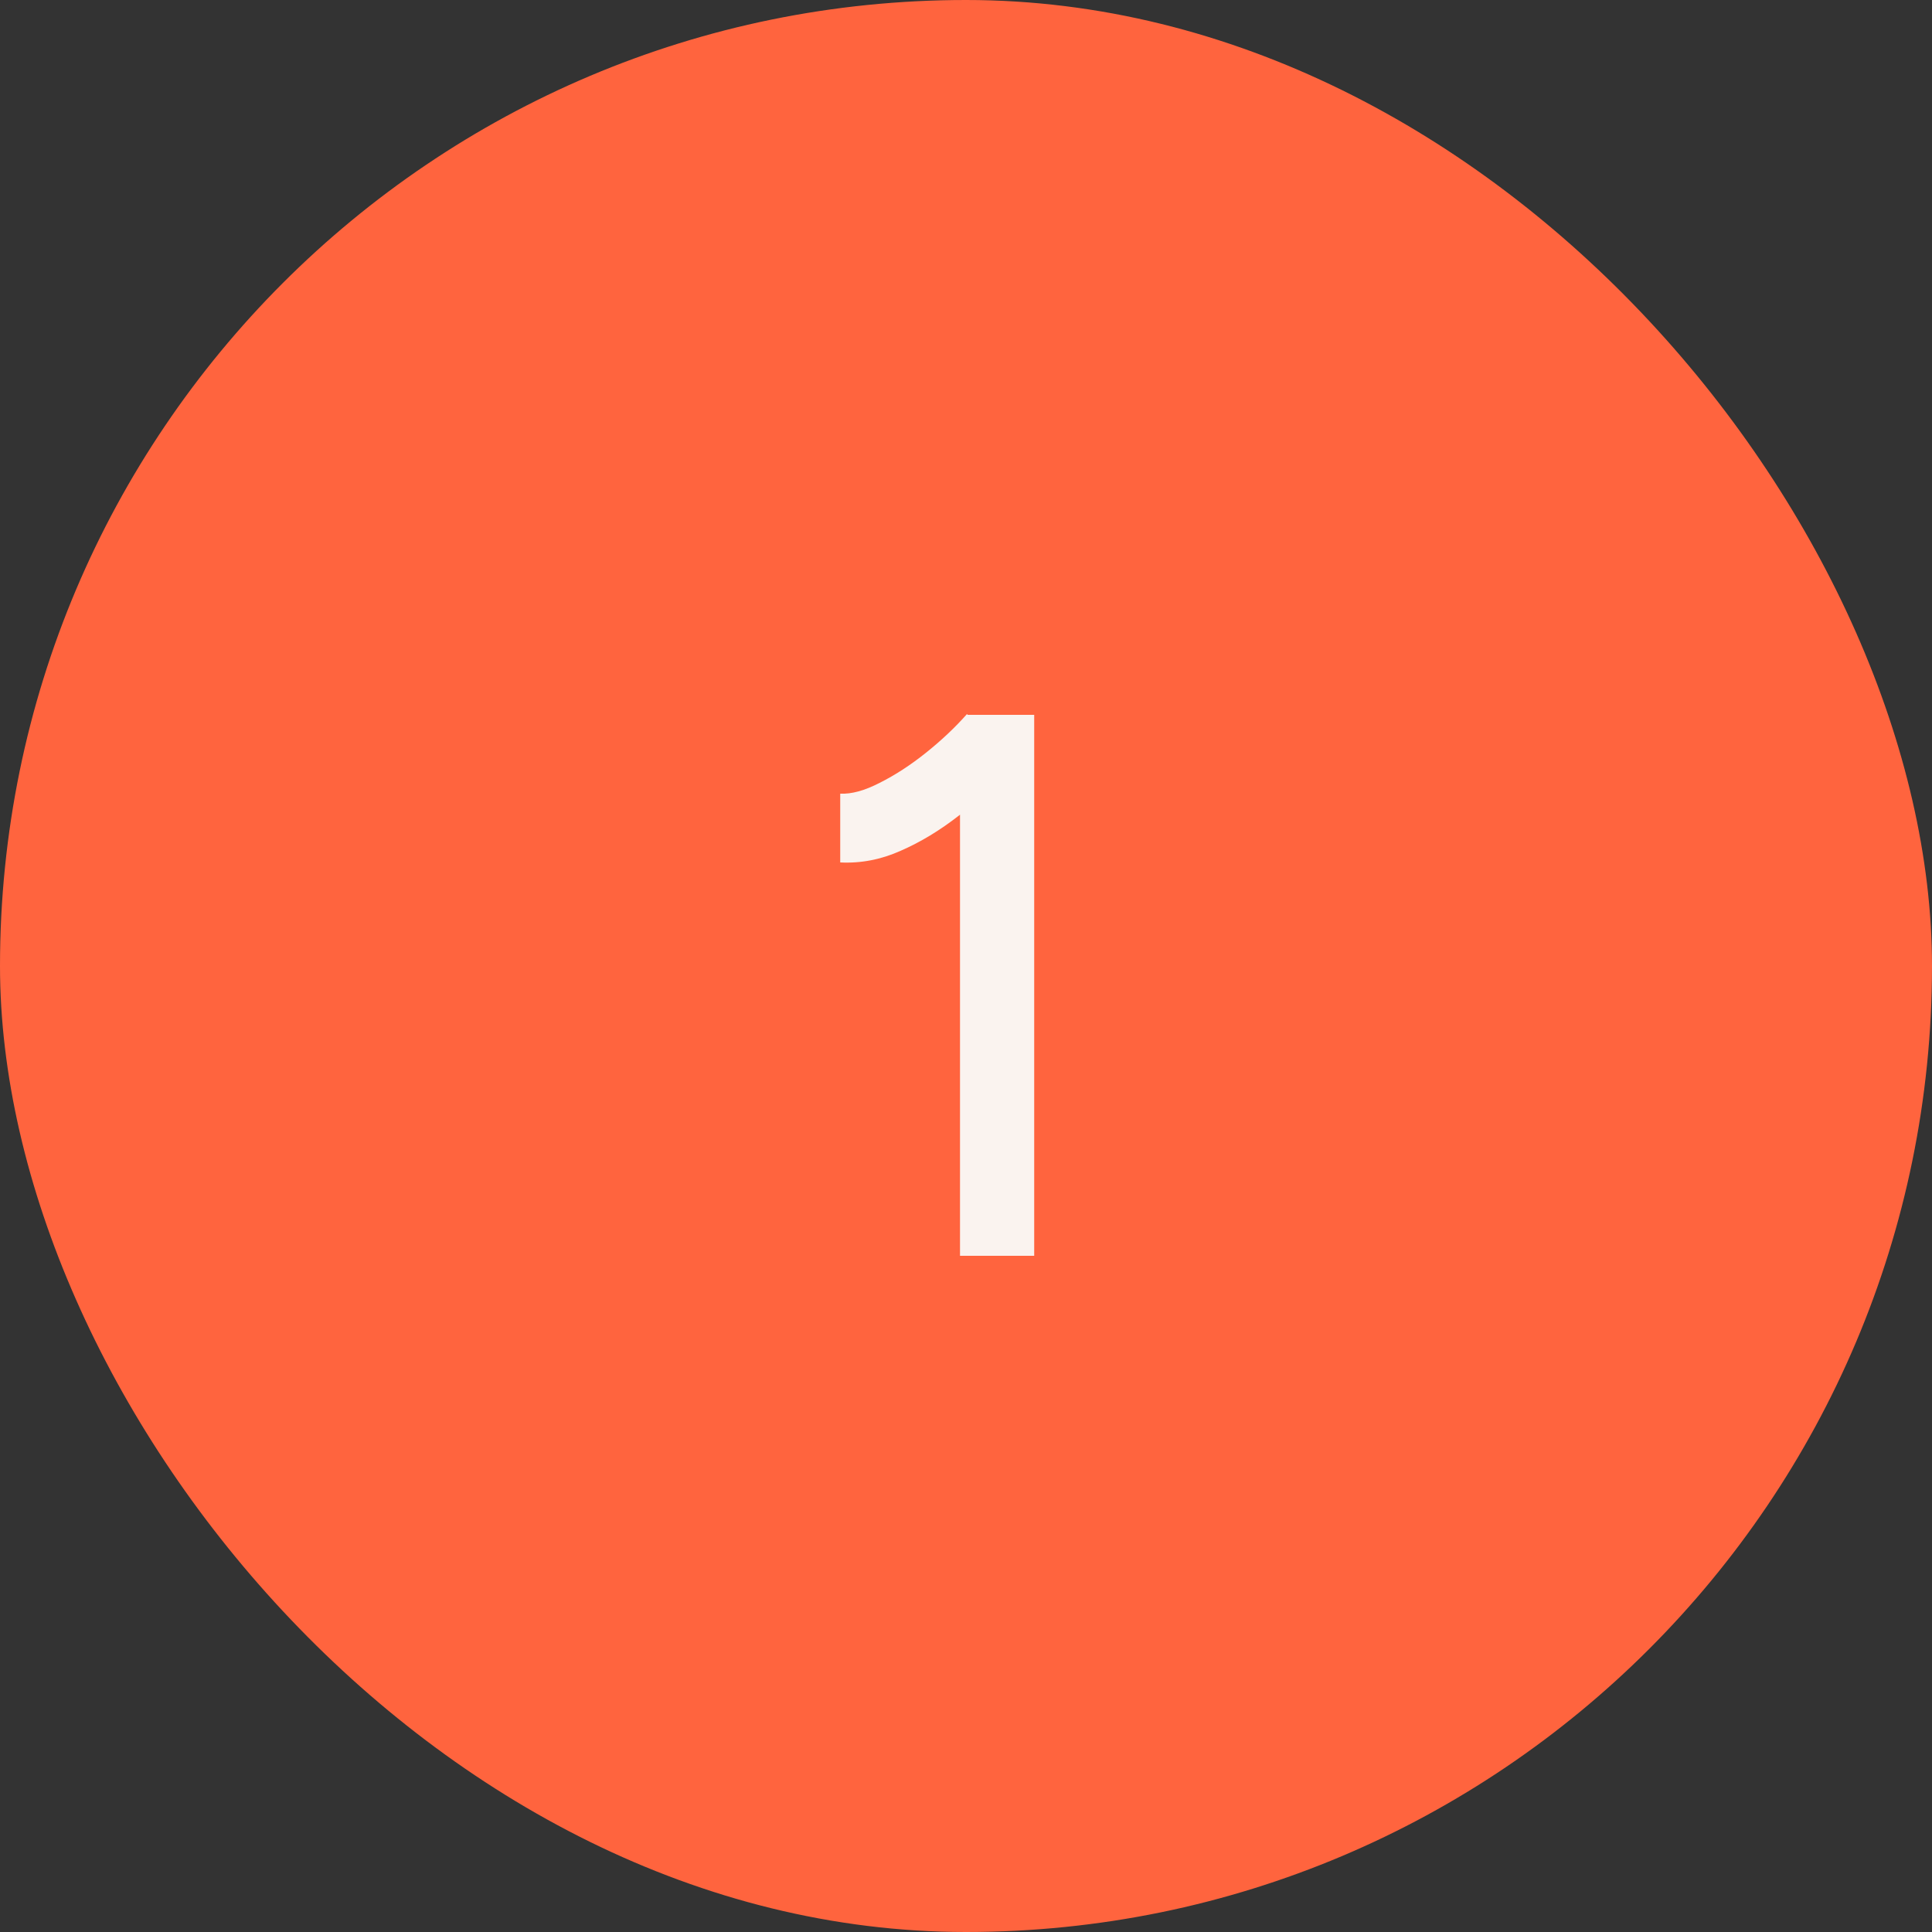 <svg xmlns="http://www.w3.org/2000/svg" width="40" height="40" viewBox="0 0 40 40" fill="none"><rect x="0" y="0" width="40" height="40" fill="#333333" stroke="none"/><rect width="40" height="40" rx="20" fill="#FF643E"></rect><path d="M19.876 26V15.648L20.02 14.8H21.412V26H19.876ZM17.396 17.856V16.432C17.631 16.443 17.903 16.368 18.212 16.208C18.532 16.048 18.852 15.84 19.172 15.584C19.492 15.328 19.775 15.061 20.02 14.784L20.996 15.84C20.633 16.224 20.255 16.571 19.86 16.88C19.465 17.189 19.06 17.435 18.644 17.616C18.239 17.797 17.823 17.877 17.396 17.856Z" fill="#FAF3EF"></path></svg>